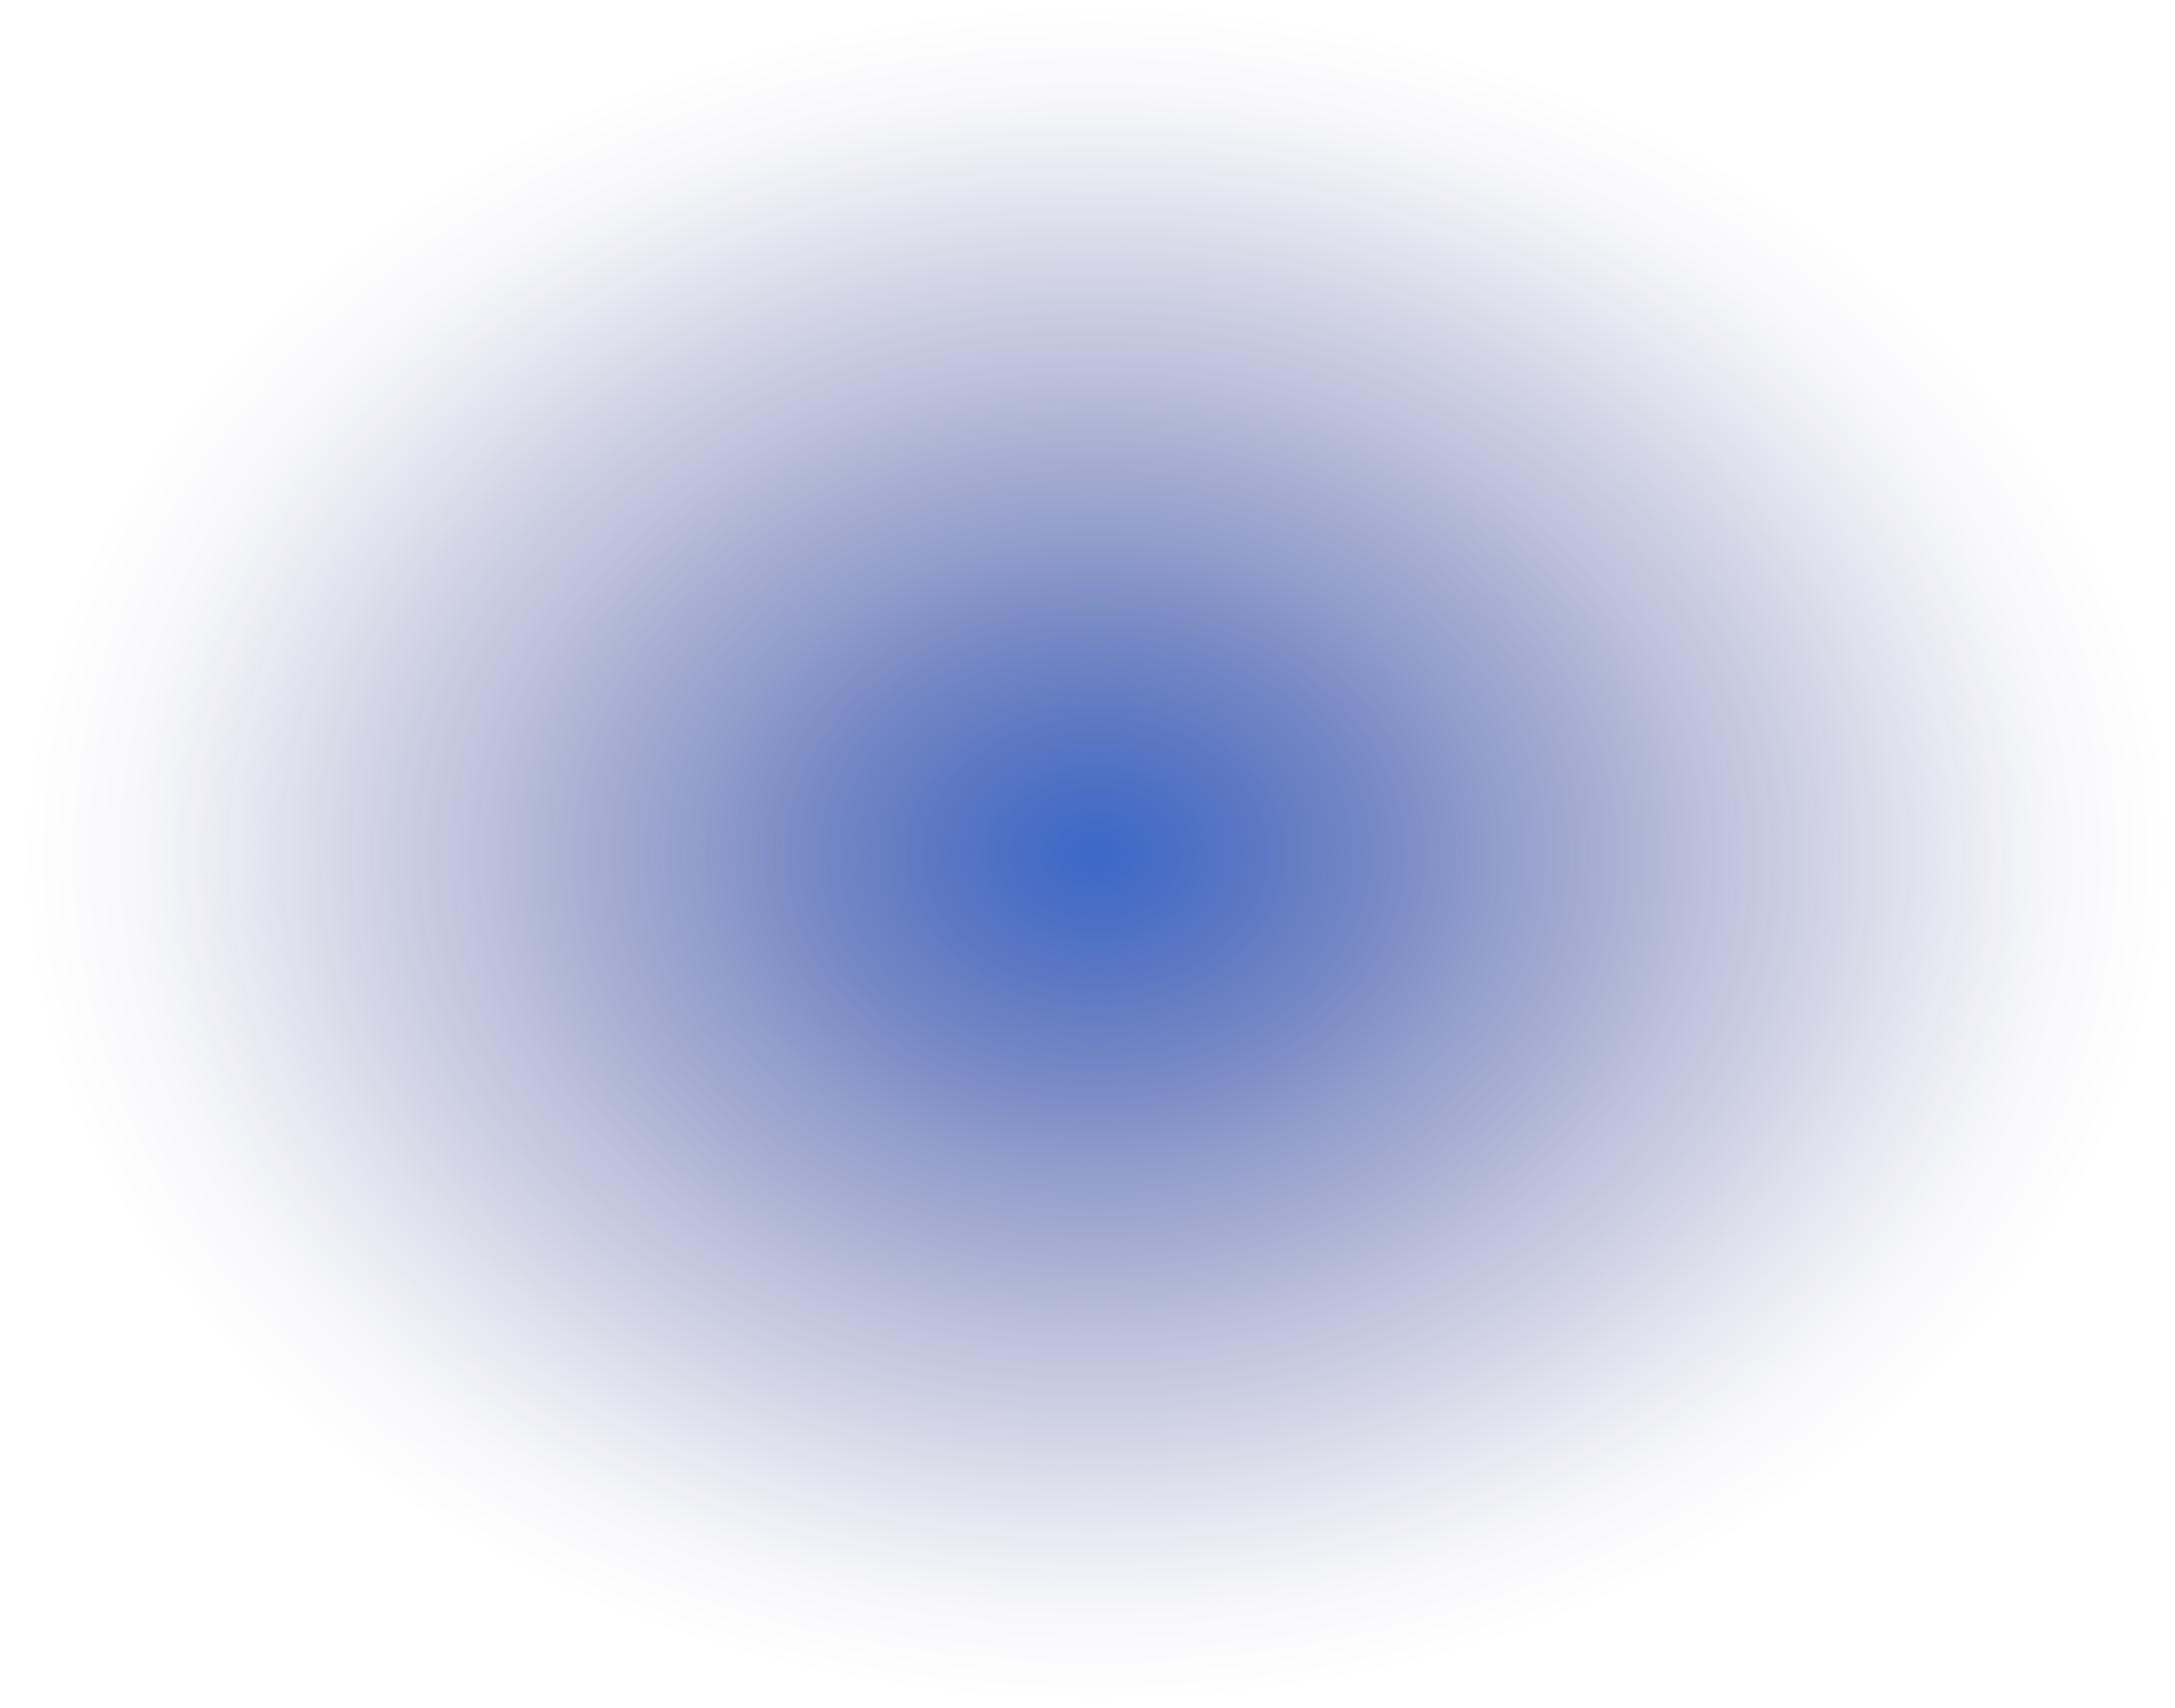 <?xml version="1.0" encoding="utf-8"?>
<svg xmlns="http://www.w3.org/2000/svg" fill="none" height="100%" overflow="visible" preserveAspectRatio="none" style="display: block;" viewBox="0 0 1922.36 1509.45" width="100%">
<path d="M961.179 1509.45C1492.02 1509.45 1922.36 1171.55 1922.36 754.723C1922.36 337.901 1492.02 0 961.179 0C430.335 0 0 337.901 0 754.723C0 1171.55 430.335 1509.45 961.179 1509.45Z" fill="url(#paint0_radial_0_2040)" id="Vector" style="mix-blend-mode:screen"/>
<defs>
<radialGradient cx="0" cy="0" gradientTransform="translate(968.173 754.723) scale(959.217 754.723)" gradientUnits="userSpaceOnUse" id="paint0_radial_0_2040" r="1">
<stop stop-color="#3C68C8"/>
<stop offset="0.17" stop-color="#2F51B0" stop-opacity="0.76"/>
<stop offset="0.37" stop-color="#203795" stop-opacity="0.49"/>
<stop offset="0.57" stop-color="#142380" stop-opacity="0.28"/>
<stop offset="0.75" stop-color="#0B1471" stop-opacity="0.13"/>
<stop offset="0.89" stop-color="#060B67" stop-opacity="0.03"/>
<stop offset="1" stop-color="#040864" stop-opacity="0"/>
</radialGradient>
</defs>
</svg>